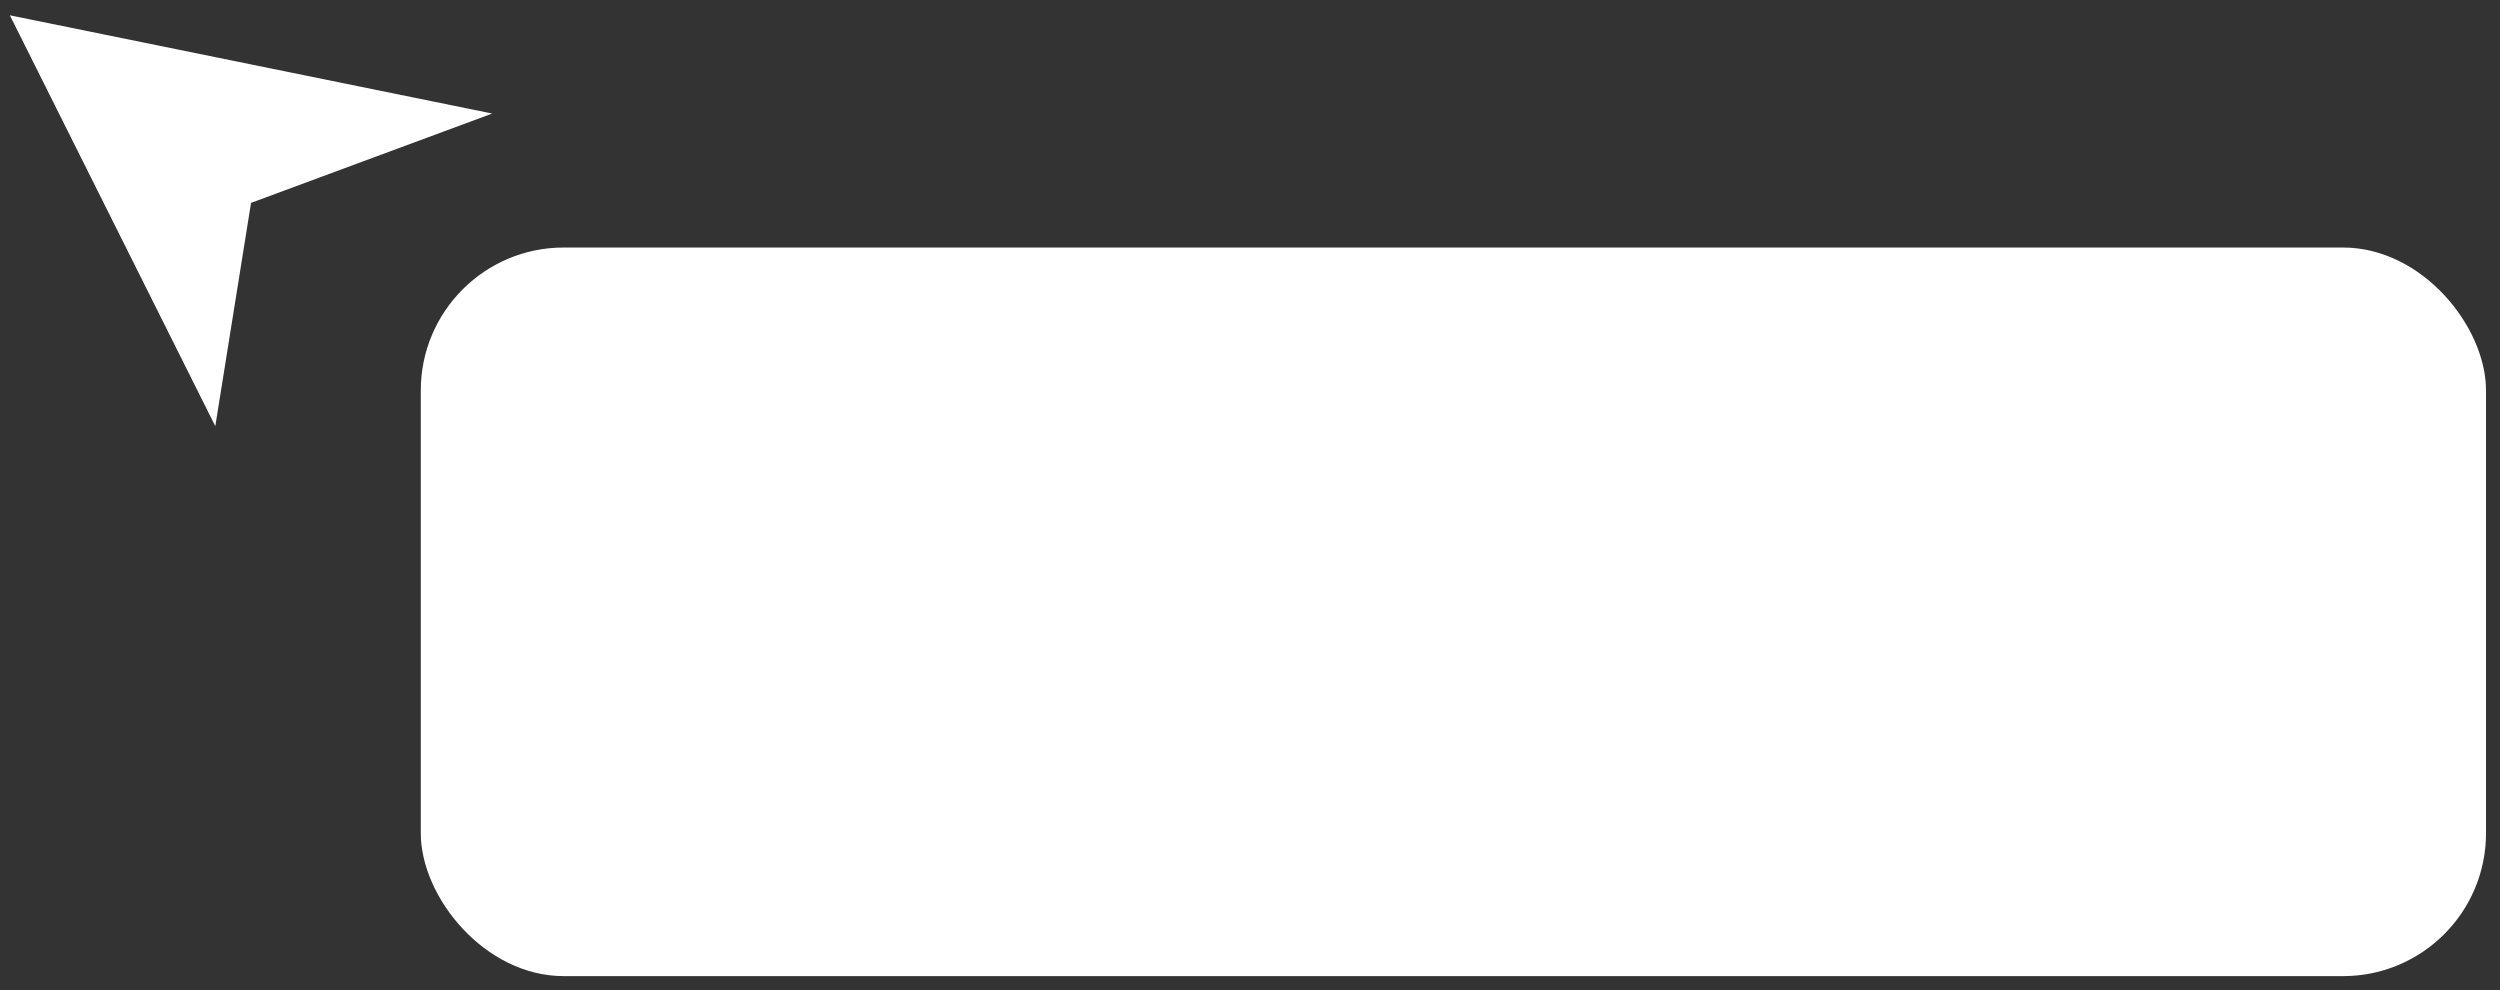 <svg width="101" height="40" viewBox="0 0 101 40" fill="none" xmlns="http://www.w3.org/2000/svg">
<rect x="0" y="0" width="101" height="40" fill="#333333" stroke="none"/>
<rect x="17" y="10" width="83.435" height="29.435" rx="5.774" fill="white"/>
<path d="M0.398 0.618L8.698 17.218L10.142 8.196L19.885 4.587L0.398 0.618Z" fill="white"/>
</svg>
